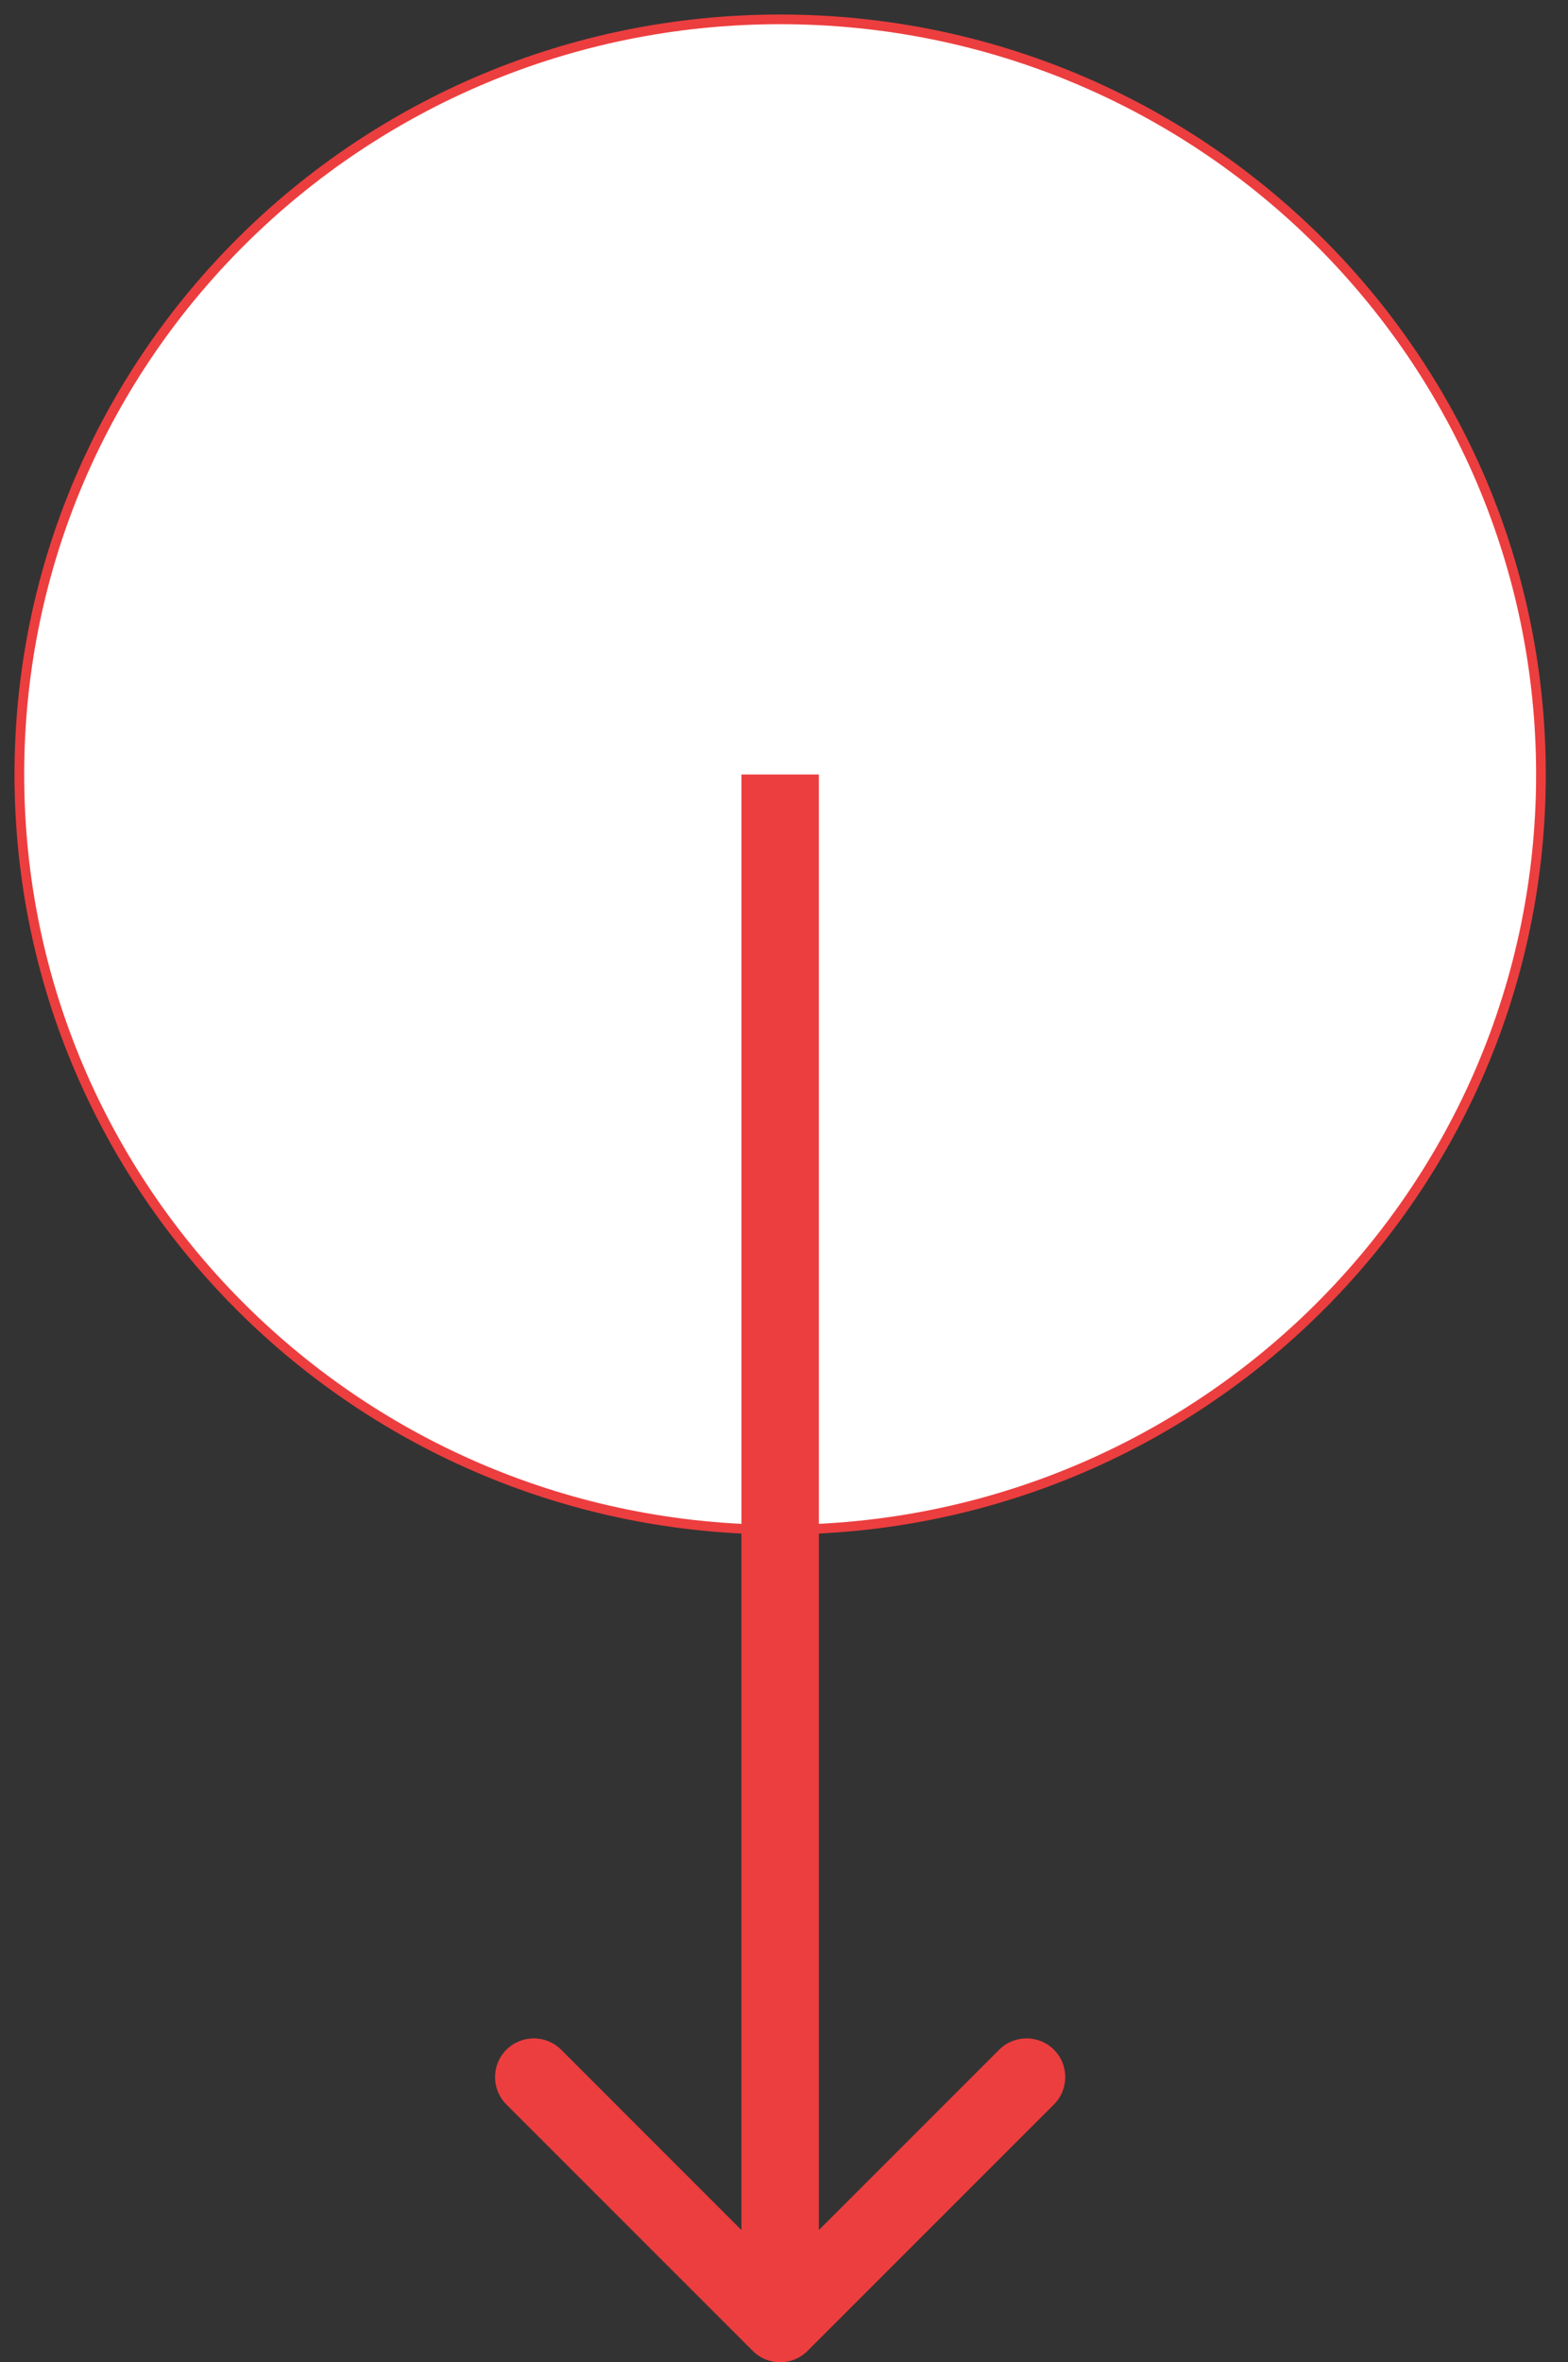 <?xml version="1.0" encoding="UTF-8"?> <svg xmlns="http://www.w3.org/2000/svg" width="162" height="244" viewBox="0 0 162 244" fill="none"><rect x="0" y="0" width="162" height="244" fill="#333333" stroke="none"/> <path d="M159.205 80C159.205 123.064 124.027 158 80.602 158C37.177 158 2 123.064 2 80C2 36.936 37.177 2 80.602 2C124.027 2 159.205 36.936 159.205 80Z" fill="white" stroke="#EC3E3F"></path> <path d="M77.774 242.828C79.336 244.391 81.869 244.391 83.431 242.828L108.887 217.373C110.449 215.811 110.449 213.278 108.887 211.716C107.325 210.154 104.792 210.154 103.23 211.716L80.602 234.343L57.975 211.716C56.413 210.154 53.88 210.154 52.318 211.716C50.756 213.278 50.756 215.811 52.318 217.373L77.774 242.828ZM76.602 80V240H84.602V80H76.602Z" fill="#EC3E3F"></path> </svg> 